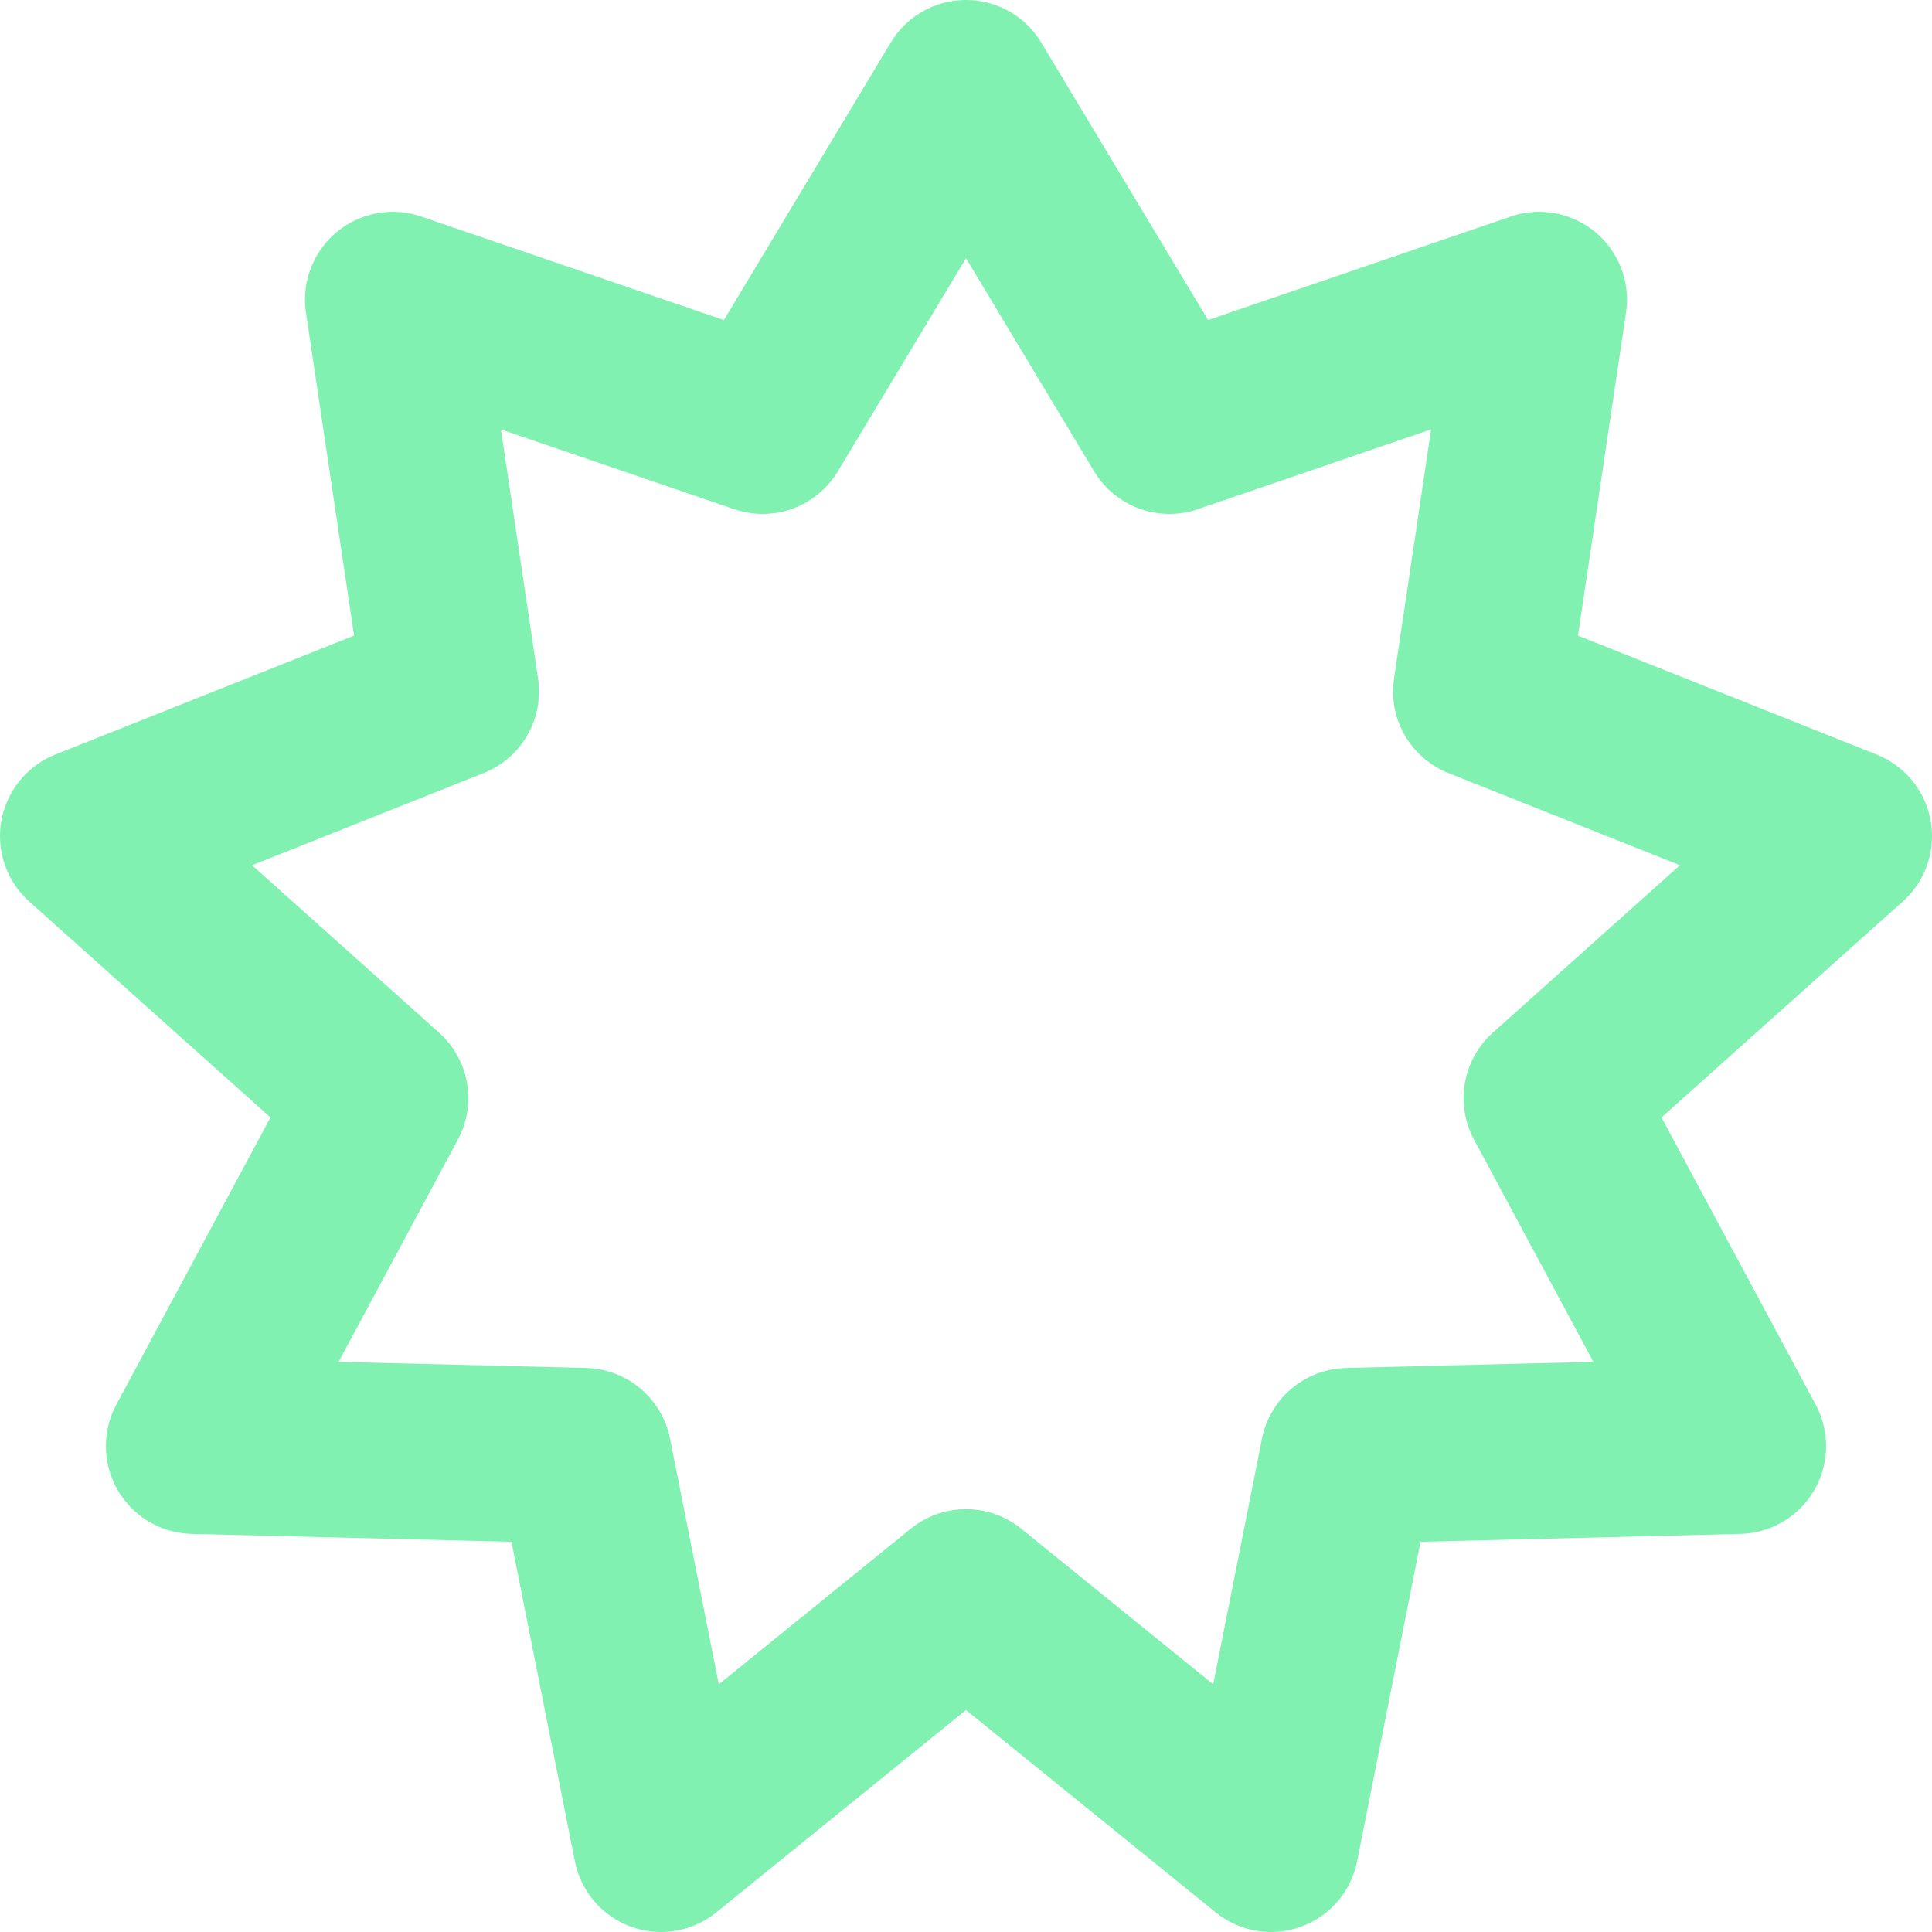 <?xml version="1.0" encoding="UTF-8"?>
<svg width="22px" height="22px" viewBox="0 0 22 22" version="1.1" xmlns="http://www.w3.org/2000/svg" xmlns:xlink="http://www.w3.org/1999/xlink">
    <!-- Generator: sketchtool 63.1 (101010) - https://sketch.com -->
    <title>30F7750E-AA37-40DF-BB02-C9E96E7785C2</title>
    <desc>Created with sketchtool.</desc>
    <g id="Page-1" stroke="none" stroke-width="1" fill="none" fill-rule="evenodd" stroke-linecap="round" stroke-linejoin="round">
        <g id="PAS-1" transform="translate(-341, -2262)" stroke="#81F1B2" stroke-width="2">
            <g id="bahai-copy-12" transform="translate(342, 2263)">
                <polygon id="Path" points="10 0 12.316 3.852 16.527 2.412 15.863 6.874 20 8.521 16.666 11.504 18.794 15.467 14.351 15.577 13.473 20 10 17.185 6.527 20 5.649 15.577 1.206 15.467 3.333 11.504 0 8.521 4.138 6.874 3.473 2.412 7.684 3.852"></polygon>
            </g>
        </g>
    </g>
</svg>